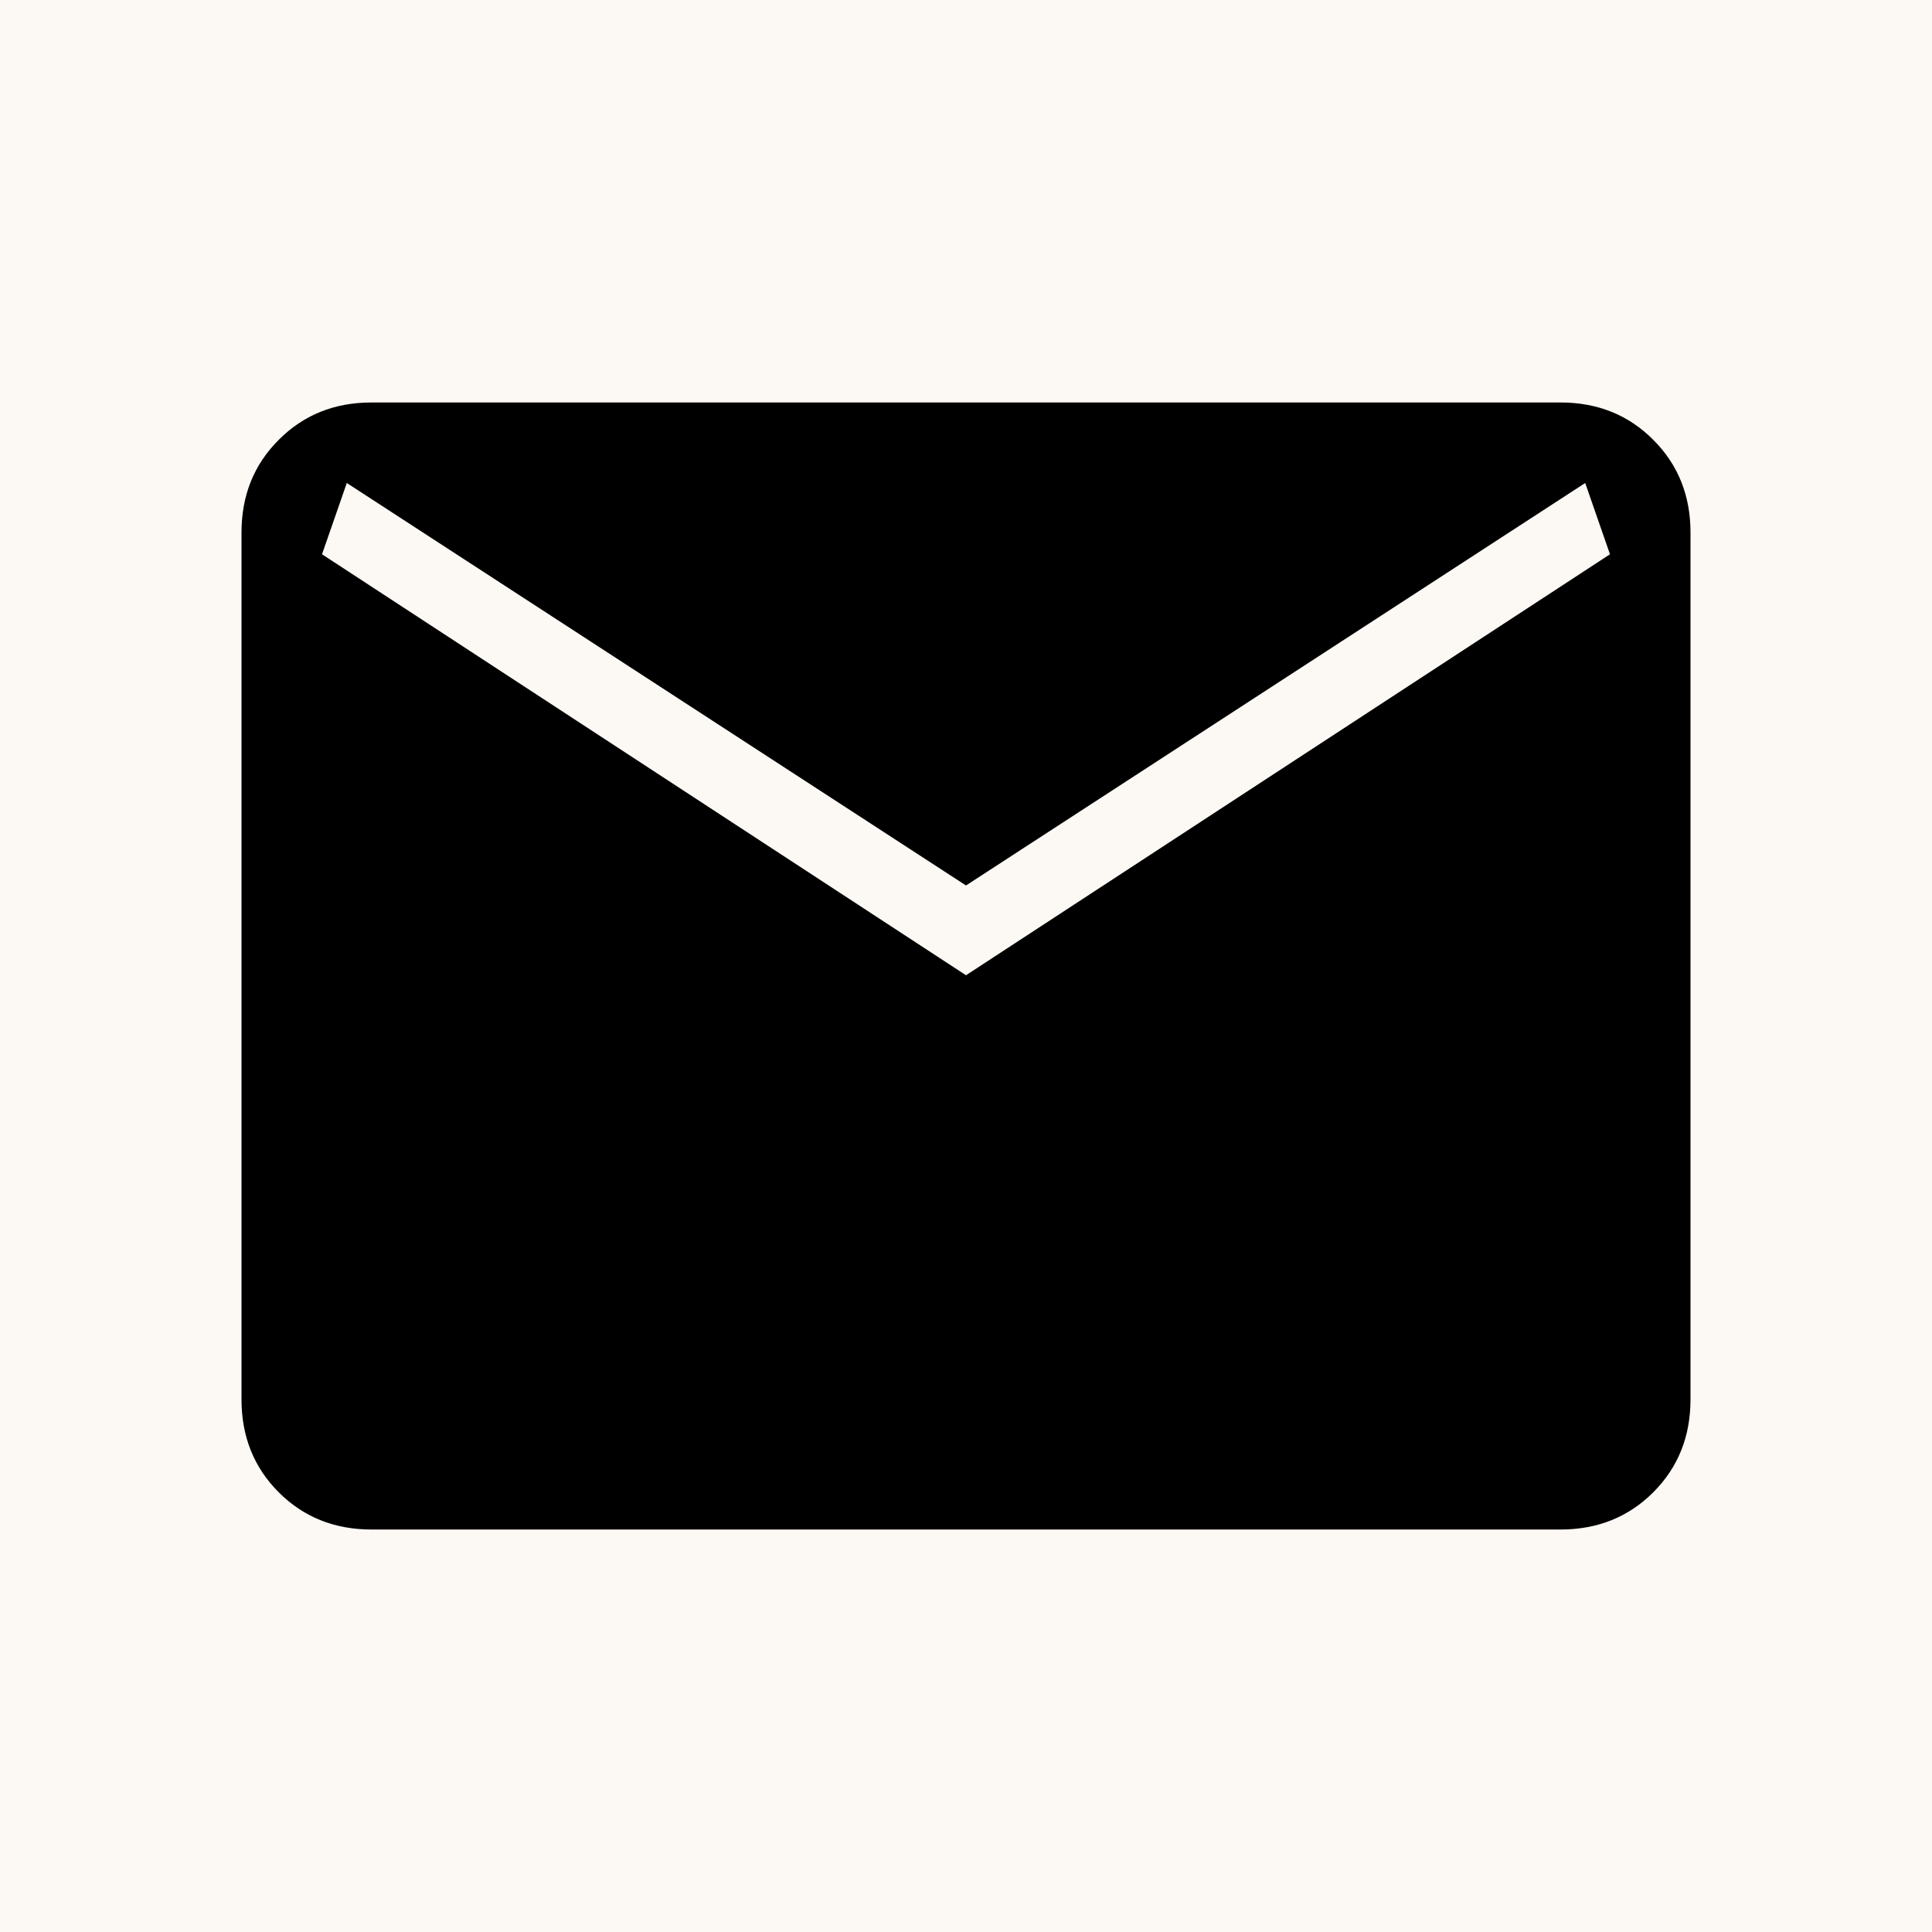 <svg width="28" height="28" viewBox="0 0 28 28" fill="none" xmlns="http://www.w3.org/2000/svg">
<rect width="28" height="28" fill="#7D7D7D"/>
<g id="Final">
<path d="M-978 -1611C-978 -1612.1 -977.105 -1613 -976 -1613H1151C1152.1 -1613 1153 -1612.1 1153 -1611V931C1153 932.104 1152.1 933 1151 933H-976C-977.105 933 -978 932.104 -978 931V-1611Z" fill="#404040"/>
<path d="M-976 -1612H1151V-1614H-976V-1612ZM1152 -1611V931H1154V-1611H1152ZM1151 932H-976V934H1151V932ZM-977 931V-1611H-979V931H-977ZM-976 932C-976.552 932 -977 931.552 -977 931H-979C-979 932.657 -977.657 934 -976 934V932ZM1152 931C1152 931.552 1151.55 932 1151 932V934C1152.66 934 1154 932.657 1154 931H1152ZM1151 -1612C1151.55 -1612 1152 -1611.55 1152 -1611H1154C1154 -1612.66 1152.66 -1614 1151 -1614V-1612ZM-976 -1614C-977.657 -1614 -979 -1612.66 -979 -1611H-977C-977 -1611.55 -976.552 -1612 -976 -1612V-1614Z" fill="white" fill-opacity="0.1"/>
<g id="Desktop" clip-path="url(#clip0_17_1733)">
<rect width="1440" height="2266" transform="translate(-870 -1473)" fill="white"/>
<rect id="Rectangle 409" x="-870" y="-344" width="1440" height="603" fill="#FCF9F4"/>
<g id="Group 678">
<g id="Frame 610">
<g id="material-symbols-light:mail">
<path id="Vector" d="M5.384 22.167C4.848 22.167 4.399 21.987 4.04 21.628C3.68 21.268 3.5 20.819 3.5 20.282V7.718C3.5 7.181 3.68 6.733 4.04 6.374C4.399 6.013 4.848 5.833 5.384 5.833H22.616C23.152 5.833 23.601 6.013 23.96 6.374C24.32 6.733 24.5 7.181 24.5 7.718V20.282C24.5 20.819 24.32 21.267 23.961 21.627C23.601 21.987 23.152 22.167 22.616 22.167H5.384ZM14 14.134L23.333 8.033L22.974 7L14 12.833L5.026 7L4.667 8.033L14 14.134Z" fill="black"/>
</g>
</g>
</g>
</g>
</g>
<defs>
<clipPath id="clip0_17_1733">
<rect width="1440" height="2266" fill="white" transform="translate(-870 -1473)"/>
</clipPath>
</defs>
</svg>
